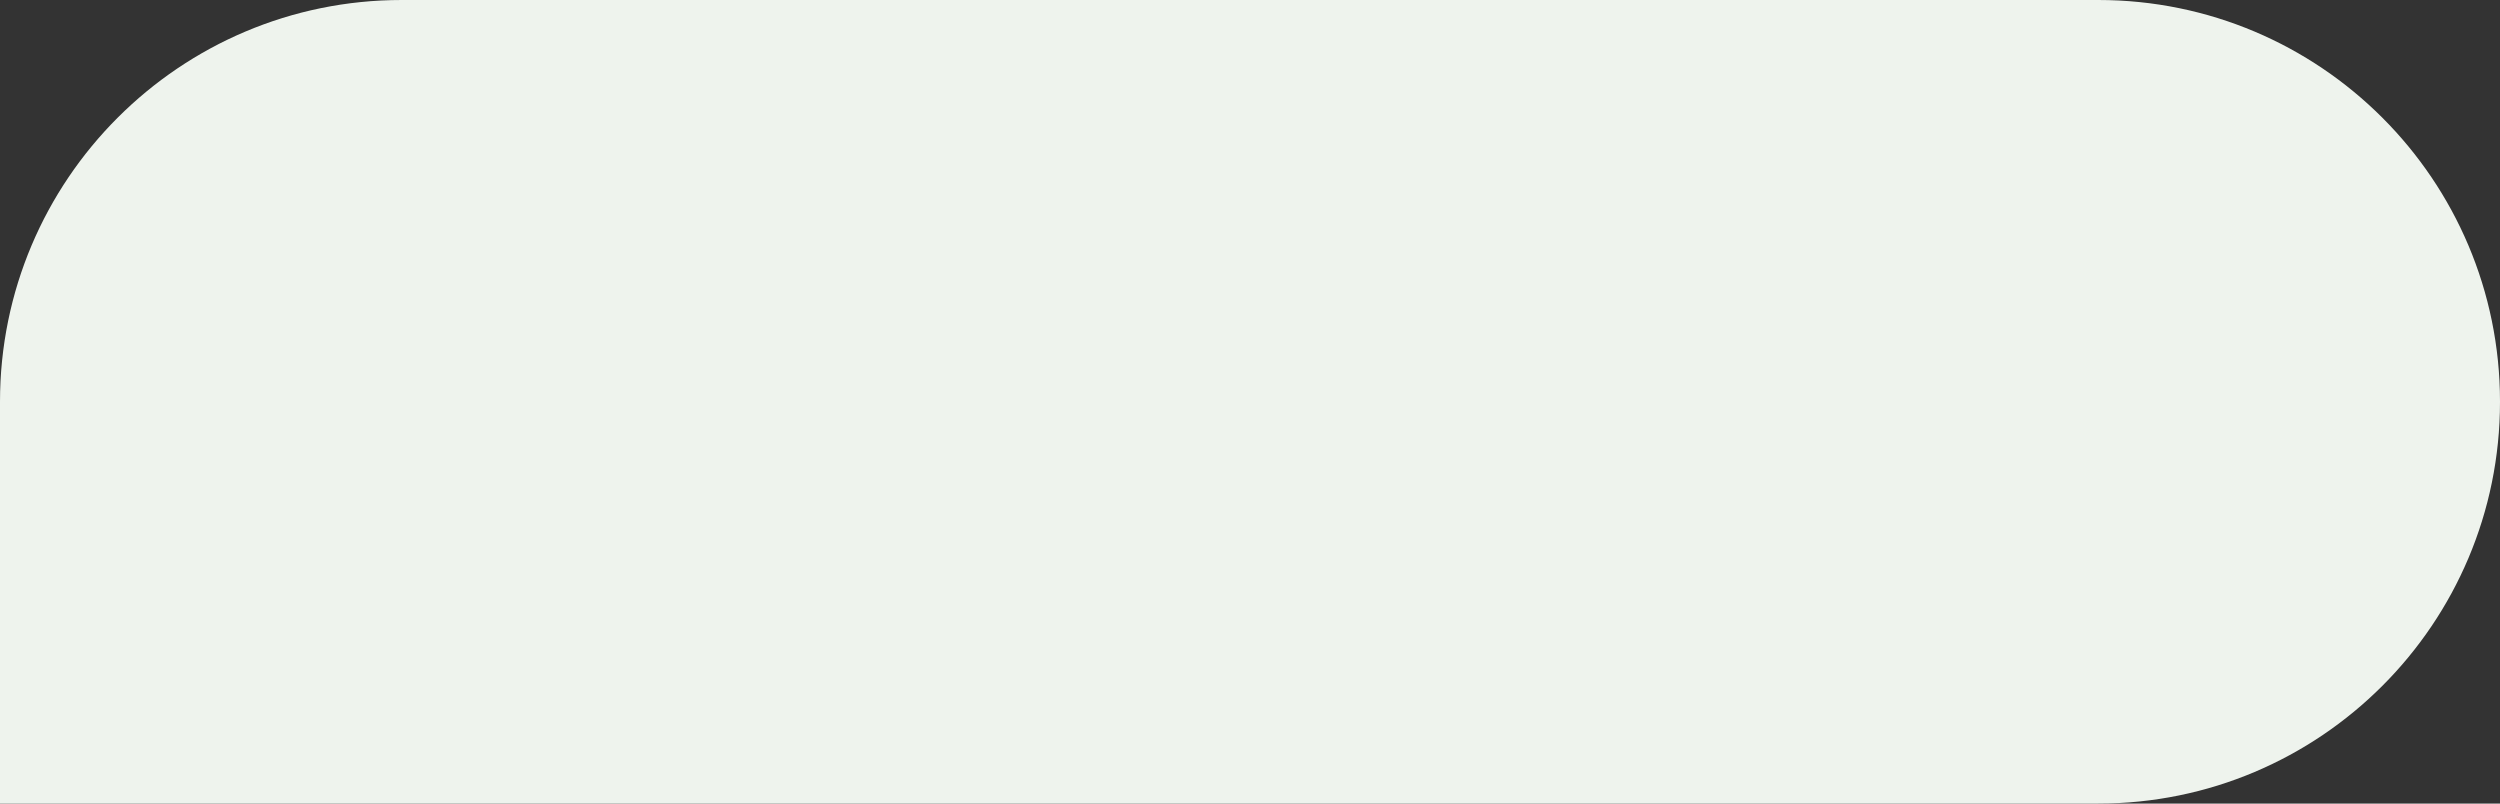 <?xml version="1.0" encoding="UTF-8"?> <svg xmlns="http://www.w3.org/2000/svg" width="2240" height="720" viewBox="0 0 2240 720" fill="none"><rect x="0" y="0" width="2240" height="720" fill="#333333" stroke="none"/> <path d="M0 360C0 161.177 161.177 0 360 0H1880C2078.82 0 2240 161.177 2240 360C2240 558.823 2078.82 720 1880 720H0V360Z" fill="#EEF3ED"></path> </svg> 